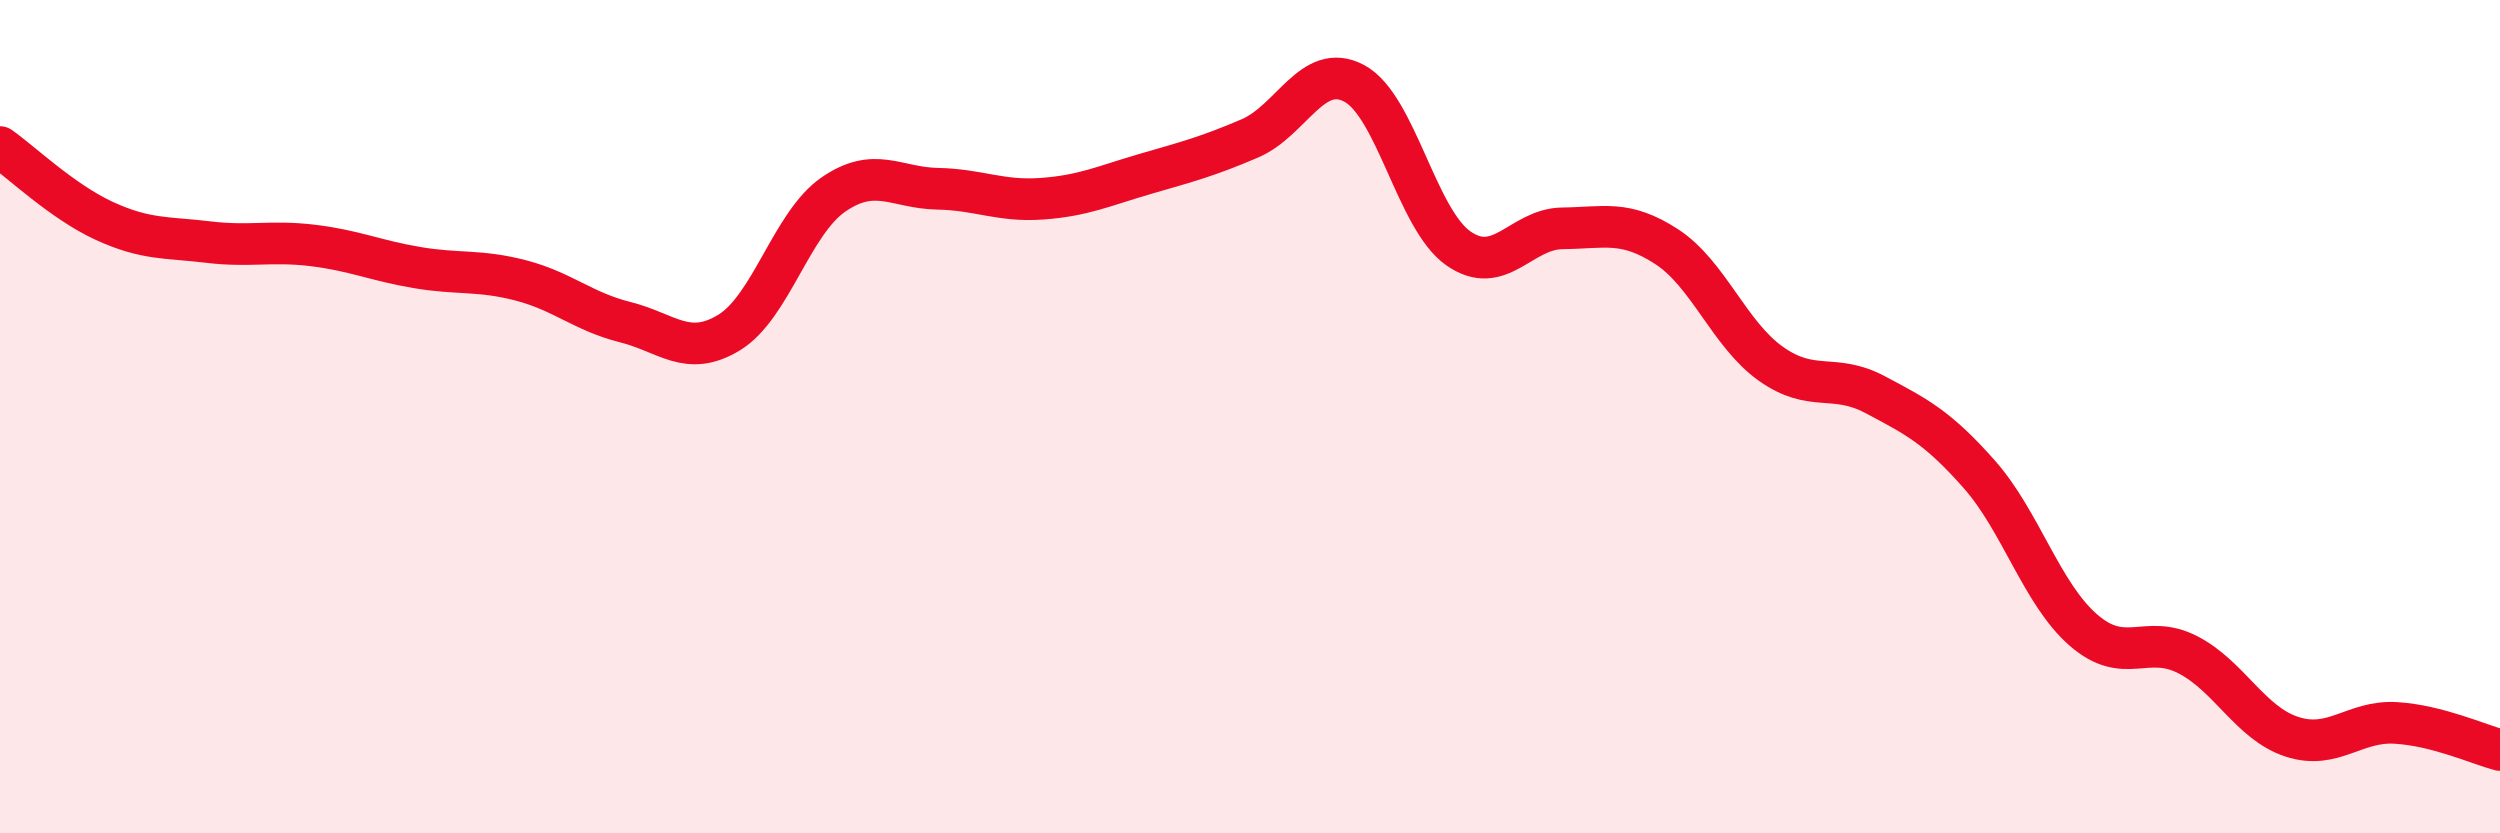 
    <svg width="60" height="20" viewBox="0 0 60 20" xmlns="http://www.w3.org/2000/svg">
      <path
        d="M 0,3.53 C 0.5,3.88 1.5,4.84 2.5,5.3 C 3.5,5.76 4,5.69 5,5.81 C 6,5.93 6.5,5.77 7.5,5.89 C 8.5,6.01 9,6.25 10,6.42 C 11,6.59 11.5,6.47 12.5,6.73 C 13.5,6.99 14,7.48 15,7.73 C 16,7.98 16.5,8.59 17.5,7.98 C 18.5,7.37 19,5.36 20,4.67 C 21,3.98 21.5,4.51 22.5,4.53 C 23.5,4.55 24,4.84 25,4.77 C 26,4.7 26.5,4.46 27.5,4.17 C 28.5,3.88 29,3.75 30,3.32 C 31,2.89 31.5,1.47 32.5,2 C 33.5,2.53 34,5.26 35,5.96 C 36,6.66 36.5,5.49 37.5,5.48 C 38.5,5.47 39,5.27 40,5.92 C 41,6.57 41.5,8.02 42.5,8.73 C 43.5,9.44 44,8.94 45,9.47 C 46,10 46.5,10.25 47.5,11.38 C 48.5,12.51 49,14.25 50,15.12 C 51,15.99 51.5,15.2 52.5,15.71 C 53.5,16.22 54,17.35 55,17.68 C 56,18.01 56.5,17.29 57.5,17.35 C 58.5,17.41 59.5,17.87 60,18L60 20L0 20Z"
        fill="#EB0A25"
        opacity="0.1"
        stroke-linecap="round"
        stroke-linejoin="round"
      />
      <path
        d="M 0,3.53 C 0.5,3.88 1.5,4.84 2.5,5.3 C 3.5,5.76 4,5.69 5,5.81 C 6,5.93 6.5,5.77 7.5,5.89 C 8.5,6.01 9,6.25 10,6.42 C 11,6.59 11.5,6.47 12.5,6.73 C 13.5,6.99 14,7.48 15,7.73 C 16,7.98 16.5,8.59 17.5,7.98 C 18.5,7.37 19,5.36 20,4.67 C 21,3.98 21.5,4.51 22.5,4.53 C 23.5,4.55 24,4.84 25,4.77 C 26,4.7 26.5,4.46 27.5,4.17 C 28.5,3.88 29,3.75 30,3.32 C 31,2.89 31.5,1.47 32.5,2 C 33.5,2.53 34,5.26 35,5.96 C 36,6.66 36.5,5.49 37.5,5.48 C 38.5,5.47 39,5.27 40,5.92 C 41,6.57 41.5,8.02 42.5,8.73 C 43.5,9.44 44,8.94 45,9.47 C 46,10 46.5,10.25 47.5,11.38 C 48.5,12.51 49,14.25 50,15.12 C 51,15.99 51.5,15.2 52.5,15.71 C 53.5,16.22 54,17.35 55,17.68 C 56,18.01 56.5,17.29 57.5,17.35 C 58.5,17.41 59.5,17.87 60,18"
        stroke="#EB0A25"
        stroke-width="1"
        fill="none"
        stroke-linecap="round"
        stroke-linejoin="round"
      />
    </svg>
  